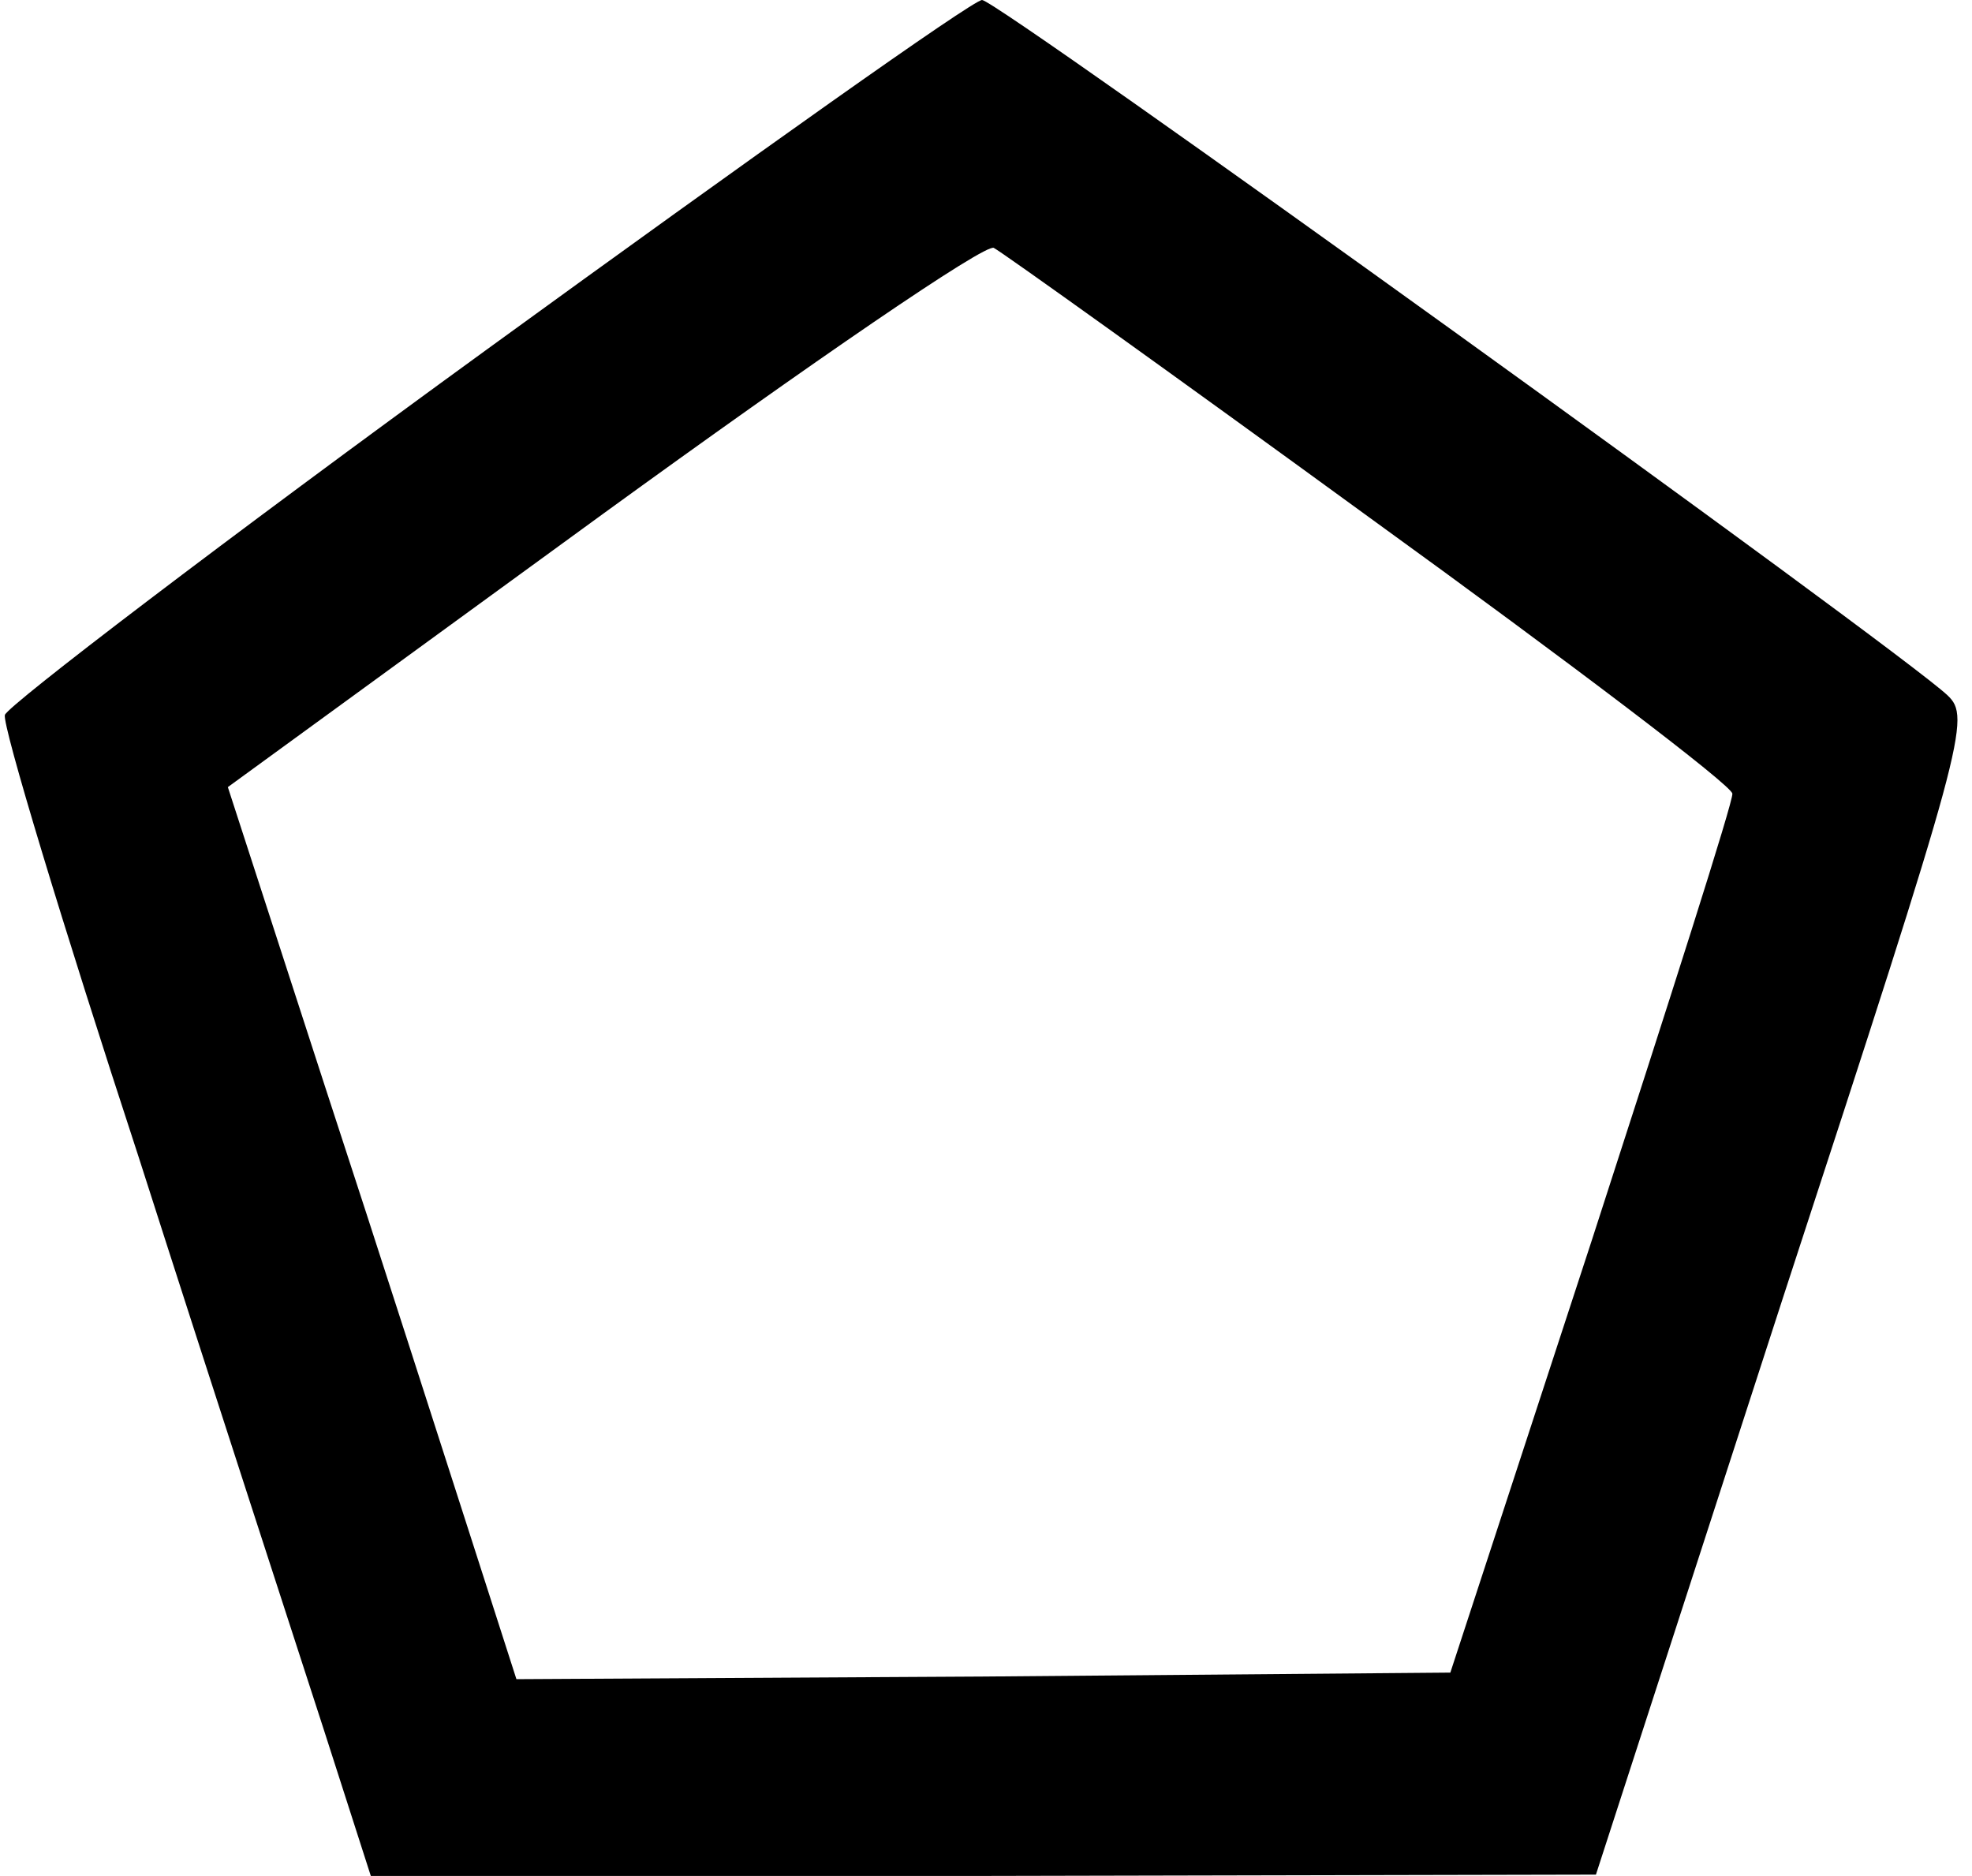 <?xml version="1.0" encoding="UTF-8" standalone="yes"?>
<svg version="1.0" xmlns="http://www.w3.org/2000/svg" width="149.558" height="142.255" viewBox="0 0 150 143" preserveAspectRatio="xMidYMid meet">
  <g transform="translate(0,143) scale(0.1,-0.1)" fill="#000000" stroke="none">
    <path d="M370 1164 c-201 -146 -366 -272 -368 -279 -2 -8 44 -160 102 -337 57
-178 121 -374 141 -436 l36 -112 467 0 467 1 143 441 c139 425 143 441 125
458 -37 35 -724 530 -736 530 -7 0 -176 -120 -377 -266z m673 -129 c152 -110
276 -204 276 -210 1 -5 -48 -158 -107 -340 l-108 -330 -356 -3 -356 -2 -36
112 c-20 62 -69 215 -110 340 l-74 228 287 209 c157 114 291 206 297 202 6 -3
136 -96 287 -206z"/>
  </g>
</svg>